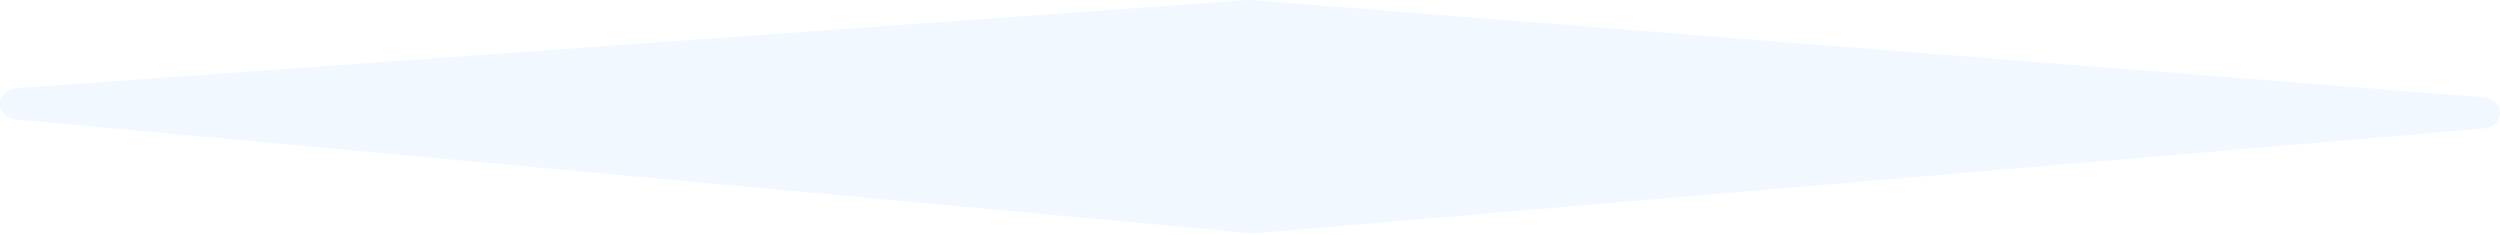 <svg width="1372" height="129" viewBox="0 0 1372 129" fill="none" xmlns="http://www.w3.org/2000/svg"><path d="M686.672 127.983L9.368 65.586C-3.282 64.423 -3.049 49.285 9.631 48.372L684.891 0.036C685.529 -0.012 686.176 -0.012 686.814 0.036L1362.47 53.37C1375.13 54.369 1375.2 69.507 1362.55 70.584L688.939 127.973C688.19 128.041 687.421 128.031 686.672 127.973V127.983Z" fill="#B9DEFF" fill-opacity="0.2"/></svg>